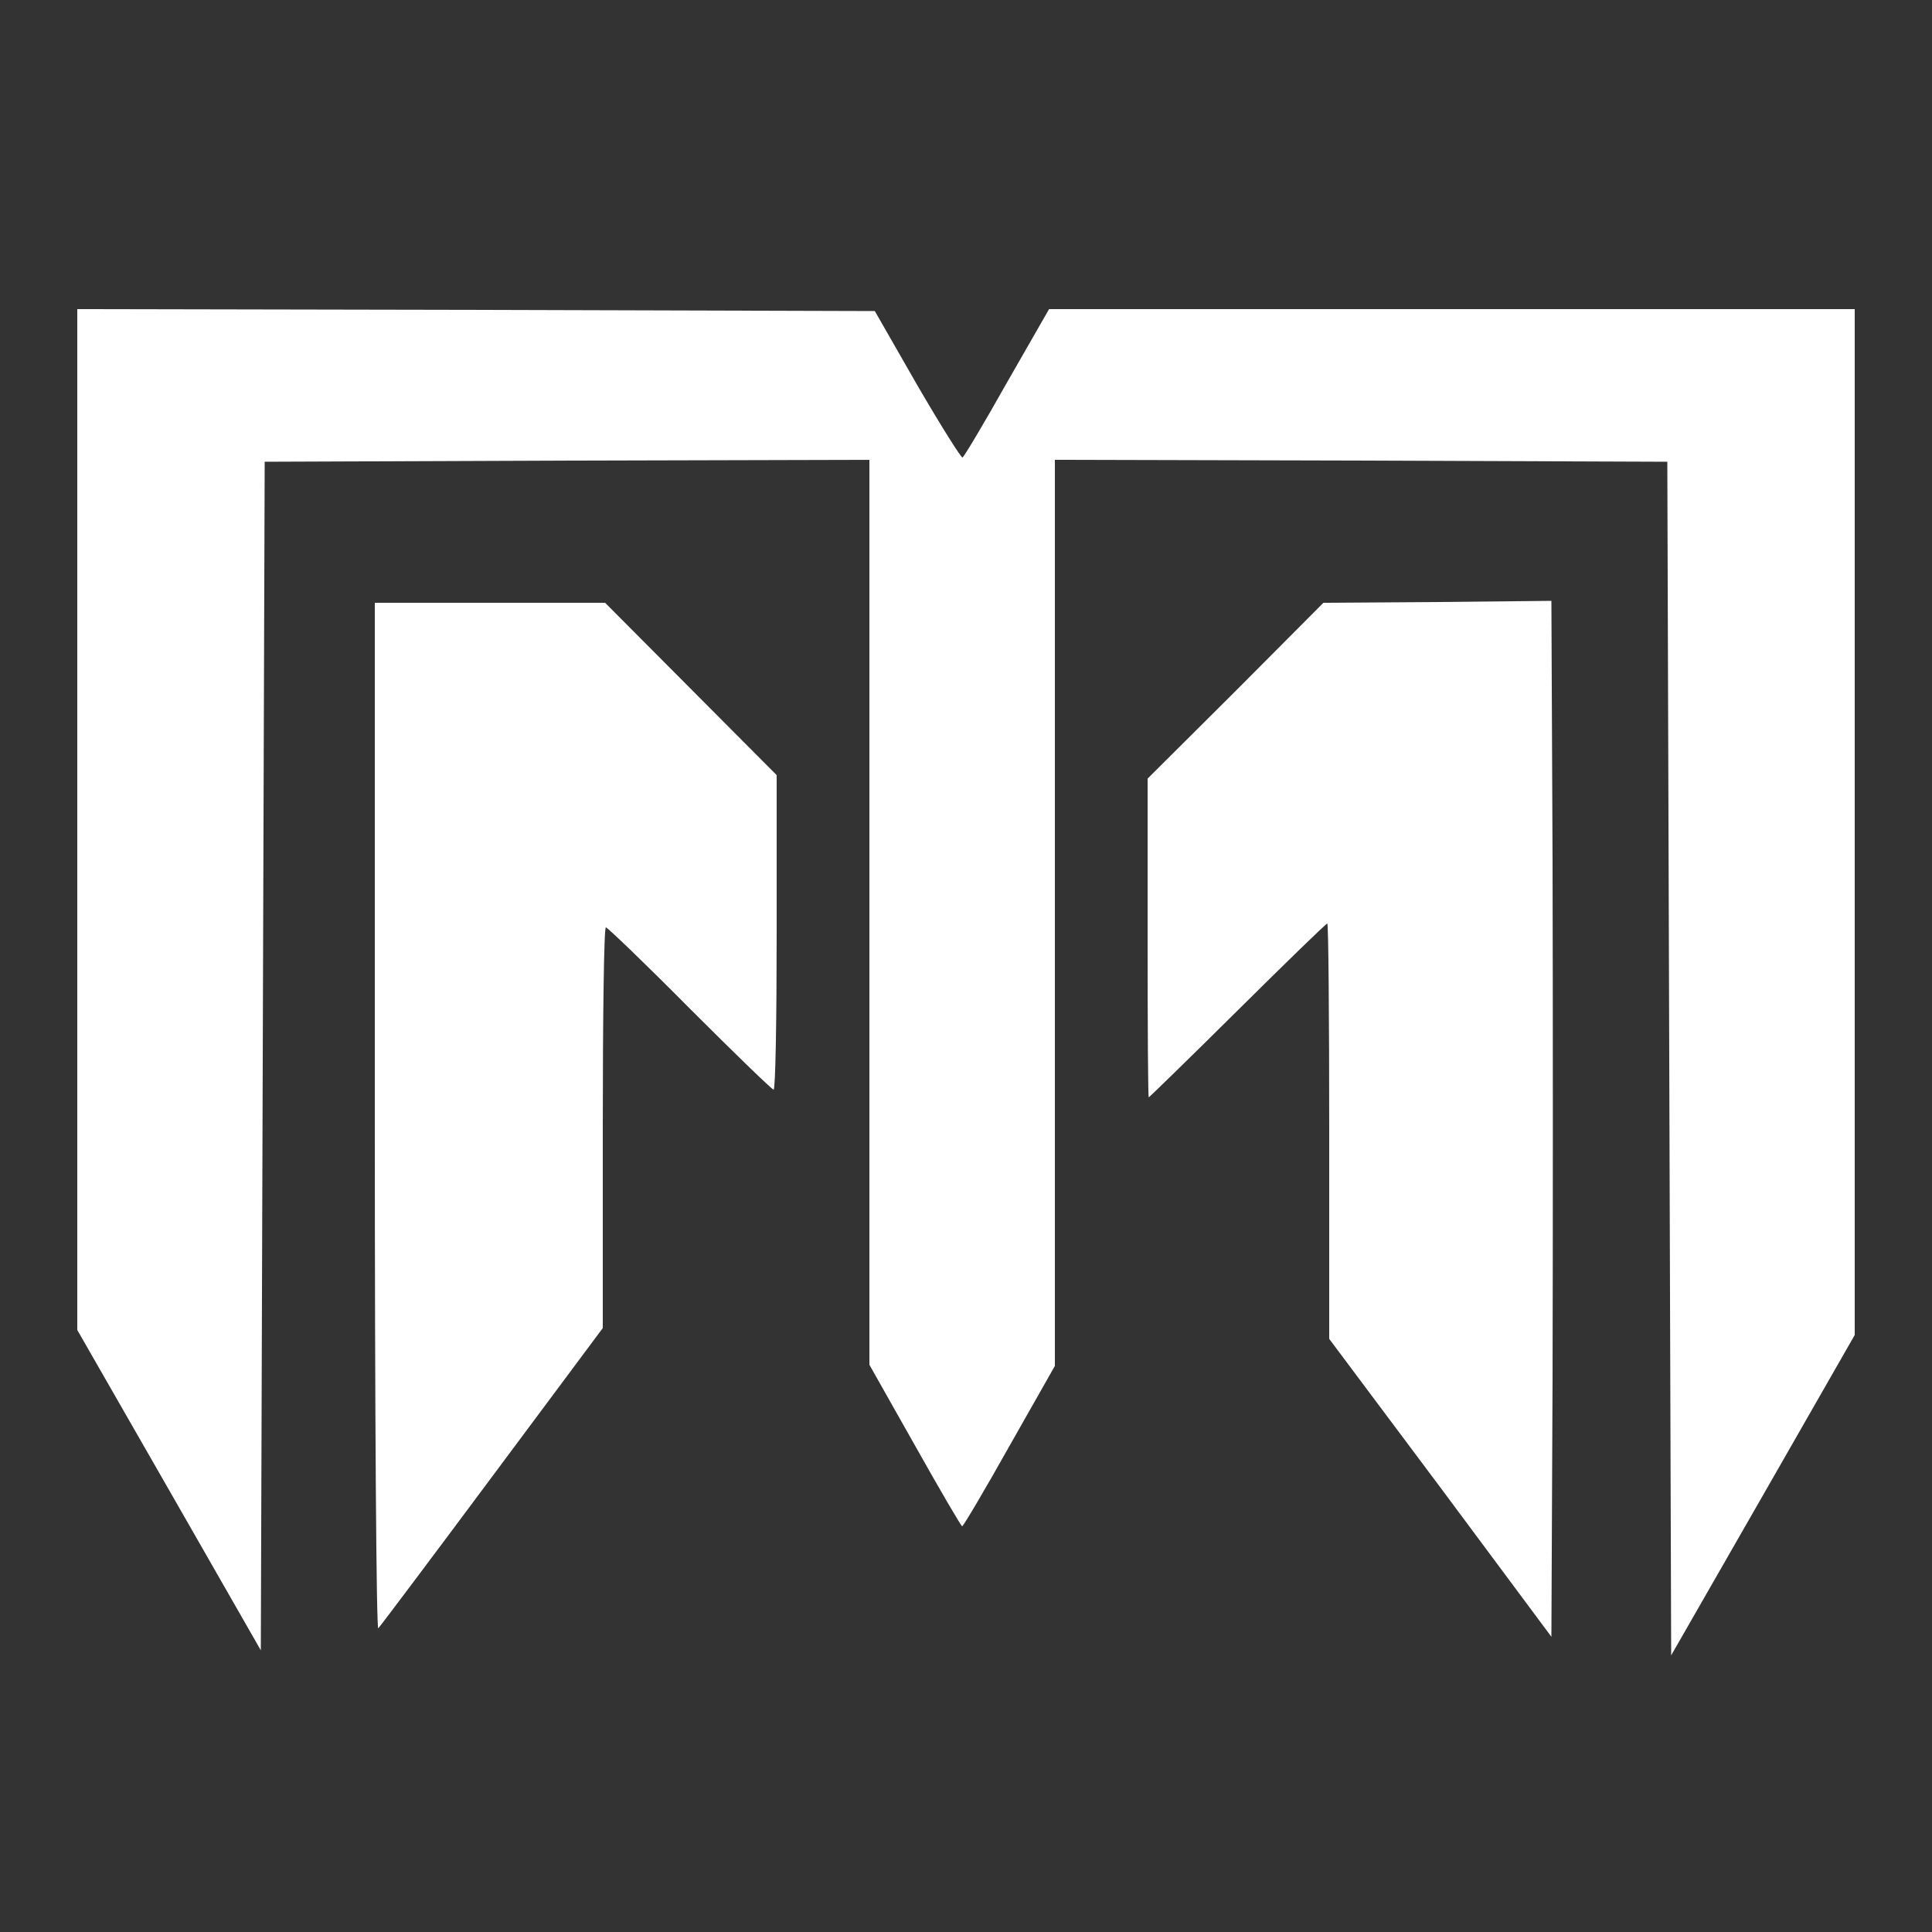 <?xml version="1.0" standalone="no"?>
<!DOCTYPE svg PUBLIC "-//W3C//DTD SVG 20010904//EN"
 "http://www.w3.org/TR/2001/REC-SVG-20010904/DTD/svg10.dtd">
<svg version="1.0" xmlns="http://www.w3.org/2000/svg"
 width="500pt" height="500pt" viewBox="0 0 500 500"
 preserveAspectRatio="xMidYMid meet">
<rect x="0" y="0" width="500" height="500" fill="#333333" stroke="none"/>
<g transform="translate(0,500) scale(0.1,-0.1)"
fill="#fff" stroke="none">
<path d="M200 2879 l0 -1321 238 -415 237 -414 5 1538 5 1538 782 3 783 2 0
-1171 0 -1171 118 -209 c64 -114 119 -208 122 -209 3 0 58 93 122 207 l118
208 0 1173 0 1172 793 -2 792 -3 5 -1544 5 -1545 238 415 237 414 0 1328 0
1327 -1042 0 -1043 0 -109 -190 c-59 -105 -111 -192 -115 -194 -3 -2 -56 82
-117 187 l-110 192 -1032 3 -1032 2 0 -1321z"/>
<path d="M3720 3442 l-295 -2 -227 -228 -228 -227 0 -412 c0 -227 1 -413 3
-413 1 0 105 101 230 225 125 124 229 225 232 225 3 0 5 -242 5 -537 l0 -538
288 -385 287 -386 3 667 c1 367 1 970 0 1341 l-3 673 -295 -3z"/>
<path d="M970 2108 c0 -779 4 -1328 9 -1322 5 5 138 182 295 393 l286 384 0
519 c0 285 3 518 8 518 4 0 102 -94 217 -210 115 -115 213 -210 217 -210 5 0
8 183 8 407 l0 407 -222 223 -222 223 -298 0 -298 0 0 -1332z"/>
</g>
</svg>
